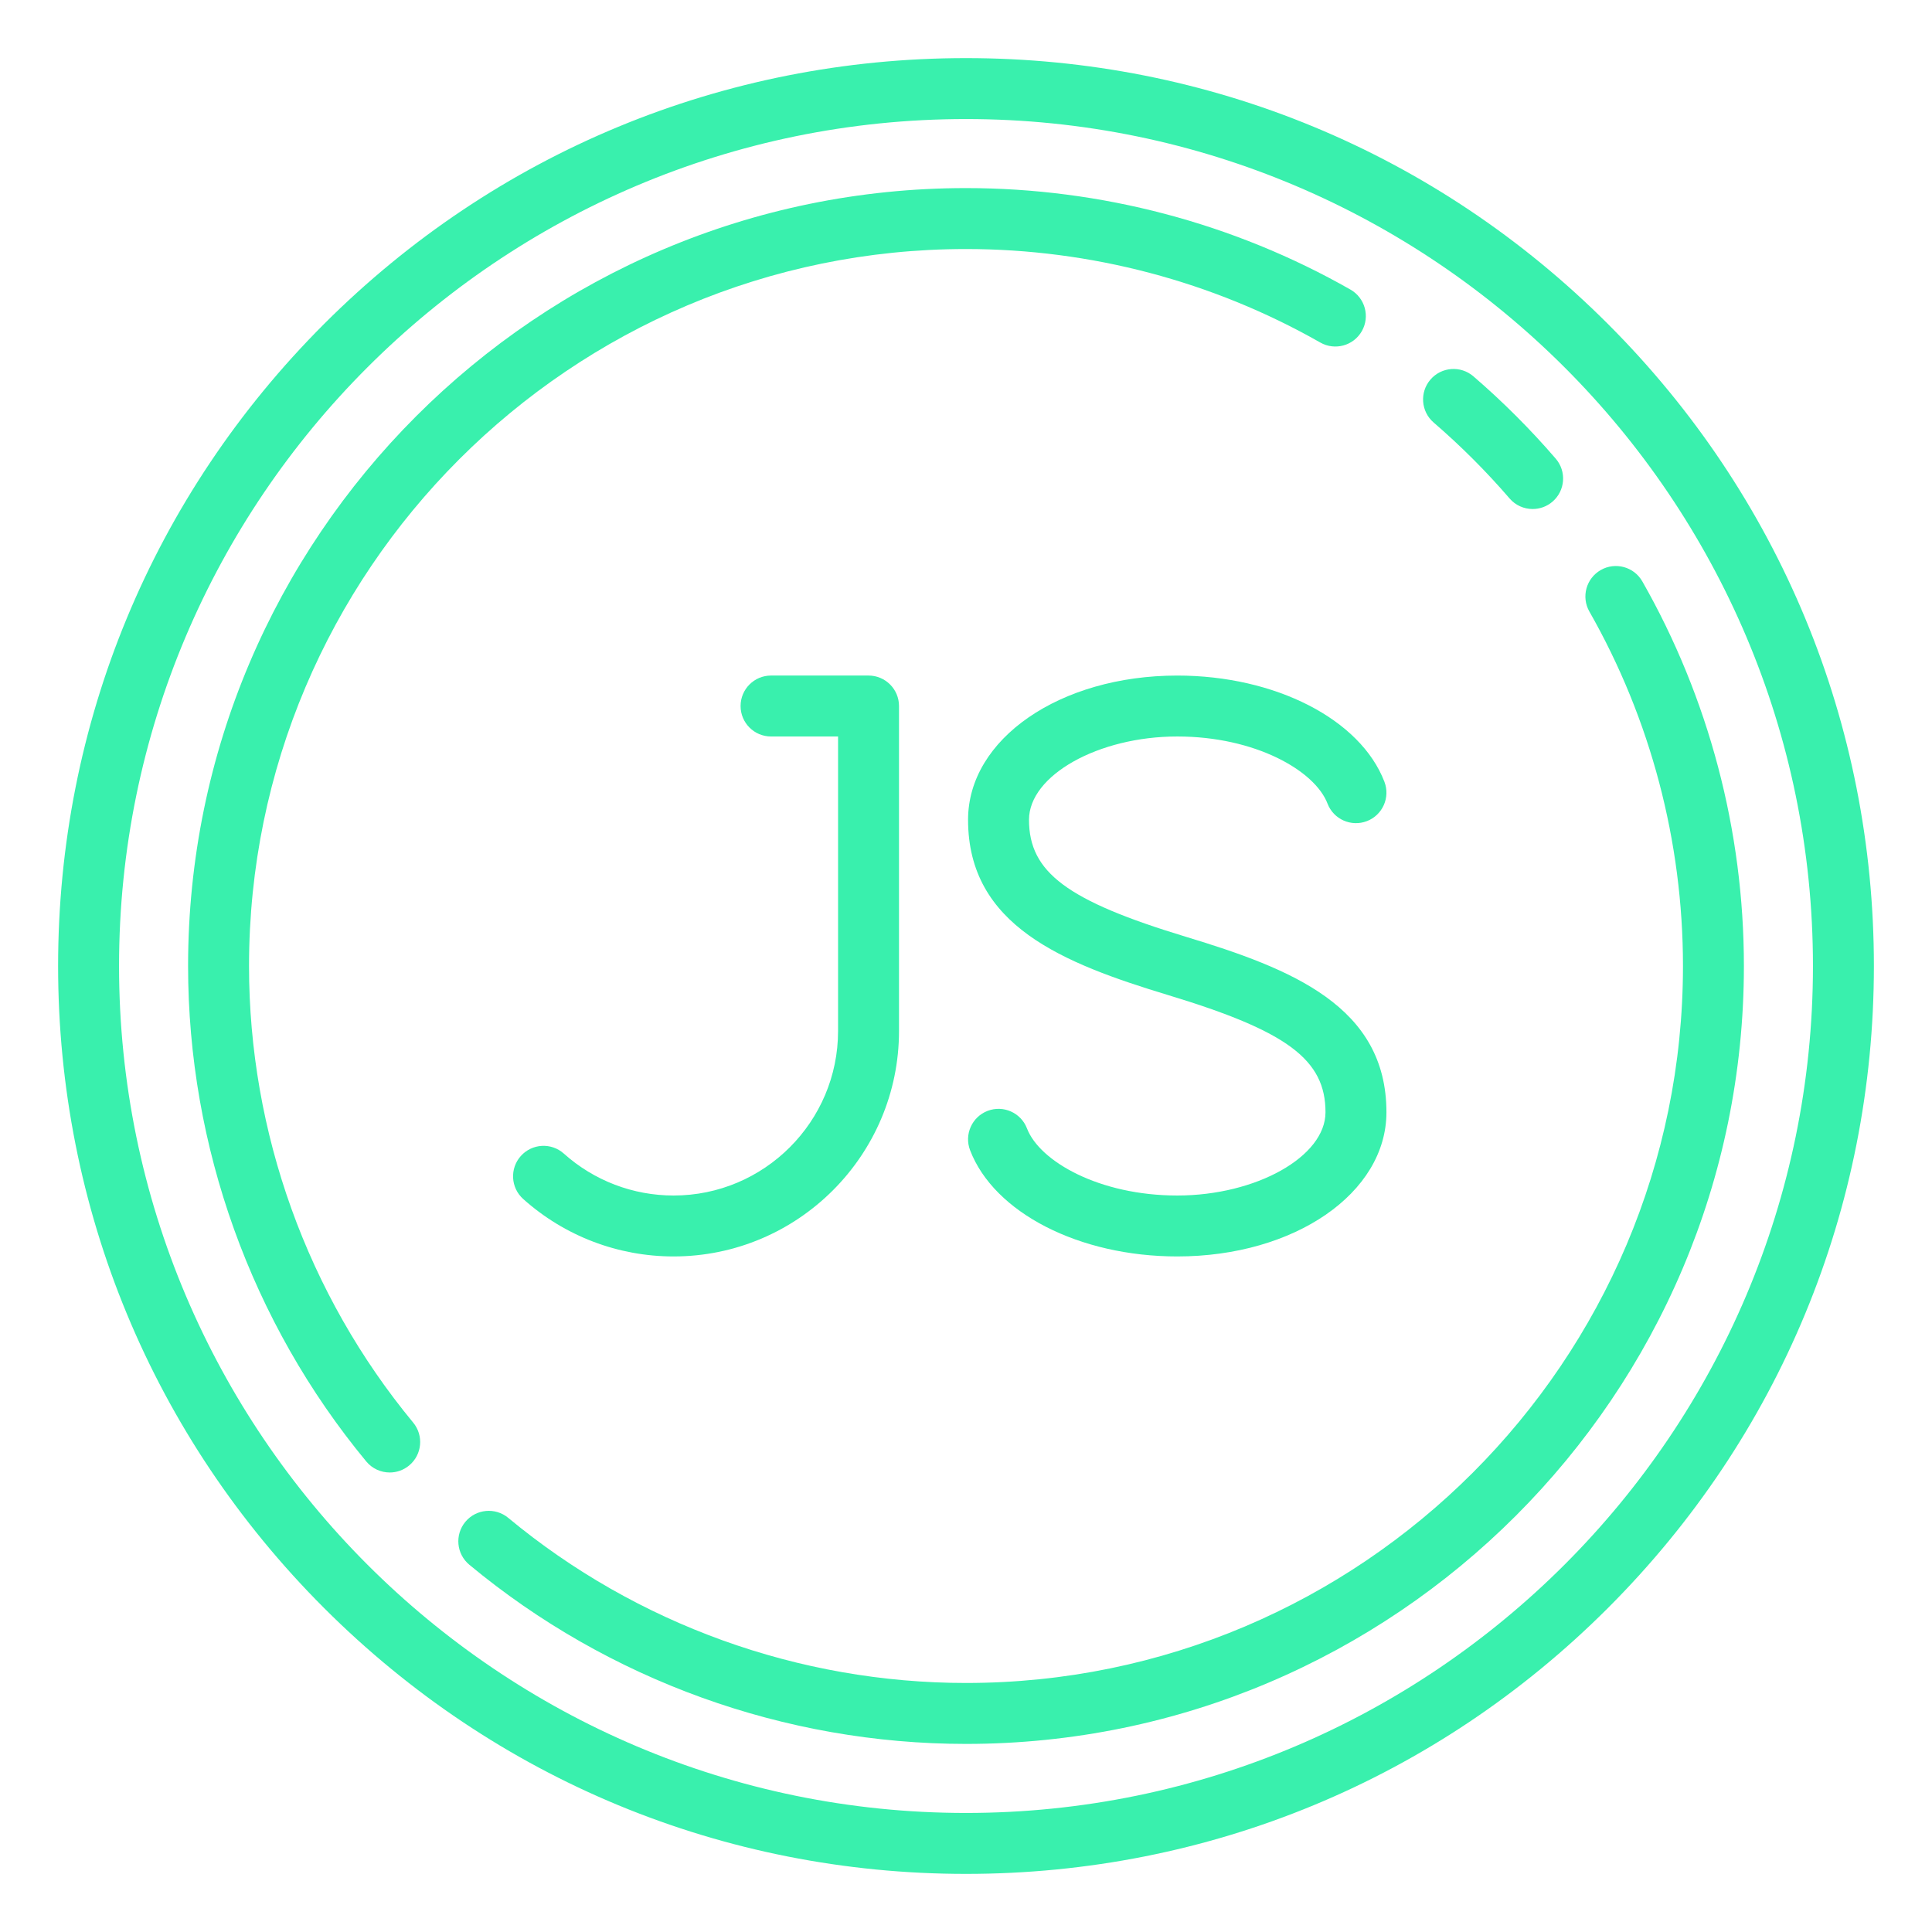 <svg width="133" height="133" viewBox="0 0 133 133" fill="none" xmlns="http://www.w3.org/2000/svg">
<g clip-path="url(#clip0_1932_1036)" filter="url(#filter0_d_1932_1036)">
<path d="M110.694 18.306C98.89 6.501 83.194 0 66.5 0C49.806 0 34.11 6.501 22.306 18.306C10.501 30.11 4 45.806 4 62.5C4 79.194 10.501 94.89 22.306 106.694C34.11 118.499 49.806 125 66.5 125C83.194 125 98.89 118.499 110.694 106.694C122.499 94.89 129 79.194 129 62.5C129 45.806 122.499 30.11 110.694 18.306ZM66.5 120.805C34.35 120.805 8.195 94.65 8.195 62.5C8.195 30.35 34.35 4.195 66.5 4.195C98.65 4.195 124.805 30.35 124.805 62.5C124.805 94.65 98.65 120.805 66.5 120.805Z" fill="#39F0AD"/>
<path d="M17.143 62.5C17.143 35.284 39.284 13.143 66.5 13.143C75.061 13.143 83.495 15.368 90.89 19.58C91.897 20.153 93.177 19.802 93.75 18.795C94.323 17.789 93.972 16.508 92.965 15.935C84.94 11.364 75.788 8.948 66.5 8.948C36.971 8.948 12.948 32.971 12.948 62.5C12.948 74.93 17.303 87.042 25.212 96.606C25.627 97.107 26.226 97.367 26.829 97.367C27.3 97.367 27.773 97.209 28.164 96.885C29.057 96.147 29.182 94.825 28.444 93.933C21.157 85.119 17.143 73.956 17.143 62.5Z" fill="#39F0AD"/>
<path d="M113.059 36.024C112.485 35.018 111.204 34.667 110.199 35.24C109.192 35.814 108.841 37.094 109.415 38.101C113.629 45.497 115.857 53.934 115.857 62.5C115.857 89.715 93.715 111.857 66.5 111.857C55.006 111.857 43.815 107.82 34.989 100.491C34.097 99.751 32.775 99.873 32.035 100.764C31.295 101.656 31.418 102.978 32.309 103.718C41.886 111.671 54.029 116.052 66.5 116.052C96.028 116.052 120.051 92.028 120.051 62.5C120.052 53.207 117.634 44.052 113.059 36.024Z" fill="#39F0AD"/>
<path d="M98.694 25.087C100.557 26.692 102.315 28.45 103.919 30.312C104.333 30.794 104.919 31.041 105.509 31.041C105.994 31.041 106.481 30.874 106.877 30.533C107.754 29.777 107.853 28.453 107.098 27.575C105.359 25.556 103.453 23.649 101.432 21.909C100.555 21.153 99.23 21.251 98.474 22.129C97.718 23.006 97.816 24.331 98.694 25.087Z" fill="#39F0AD"/>
<path d="M81.043 42.506C72.967 42.506 66.642 46.866 66.642 52.433C66.642 59.724 73.166 62.305 80.434 64.508C88.621 66.989 91.248 68.947 91.248 72.567C91.248 75.621 86.479 78.3 81.043 78.3C75.676 78.3 71.568 75.951 70.698 73.681C70.283 72.599 69.071 72.059 67.988 72.473C66.907 72.888 66.367 74.101 66.781 75.182C68.432 79.488 74.296 82.494 81.043 82.494C89.118 82.495 95.443 78.134 95.443 72.567C95.443 65.277 88.919 62.696 81.651 60.493C73.465 58.012 70.837 56.054 70.837 52.433C70.837 49.379 75.606 46.7 81.043 46.7C86.409 46.7 90.517 49.049 91.387 51.32C91.802 52.401 93.014 52.941 94.097 52.527C95.178 52.112 95.718 50.9 95.304 49.818C93.653 45.513 87.789 42.506 81.043 42.506Z" fill="#39F0AD"/>
<path d="M46.368 78.3C43.576 78.3 40.894 77.275 38.816 75.415C37.953 74.642 36.628 74.716 35.855 75.578C35.082 76.441 35.155 77.767 36.018 78.54C38.866 81.09 42.542 82.494 46.368 82.494C54.926 82.494 61.888 75.532 61.888 66.974V44.603C61.888 43.445 60.949 42.505 59.79 42.505H53.079C51.921 42.505 50.982 43.444 50.982 44.603C50.982 45.761 51.92 46.7 53.079 46.7H57.693V66.974C57.693 73.219 52.613 78.3 46.368 78.3Z" fill="#39F0AD"/>
</g>
<defs>
<filter id="filter0_d_1932_1036" x="0" y="0" width="133" height="133" filterUnits="userSpaceOnUse" color-interpolation-filters="sRGB">
<feFlood flood-opacity="0" result="BackgroundImageFix"/>
<feColorMatrix in="SourceAlpha" type="matrix" values="0 0 0 0 0 0 0 0 0 0 0 0 0 0 0 0 0 0 127 0" result="hardAlpha"/>
<feOffset dy="4"/>
<feGaussianBlur stdDeviation="2"/>
<feComposite in2="hardAlpha" operator="out"/>
<feColorMatrix type="matrix" values="0 0 0 0 0 0 0 0 0 0 0 0 0 0 0 0 0 0 0.25 0"/>
<feBlend mode="normal" in2="BackgroundImageFix" result="effect1_dropShadow_1932_1036"/>
<feBlend mode="normal" in="SourceGraphic" in2="effect1_dropShadow_1932_1036" result="shape"/>
</filter>
<clipPath id="clip0_1932_1036">
<rect width="125" height="125" fill="white" transform="translate(4)"/>
</clipPath>
</defs>
</svg>
